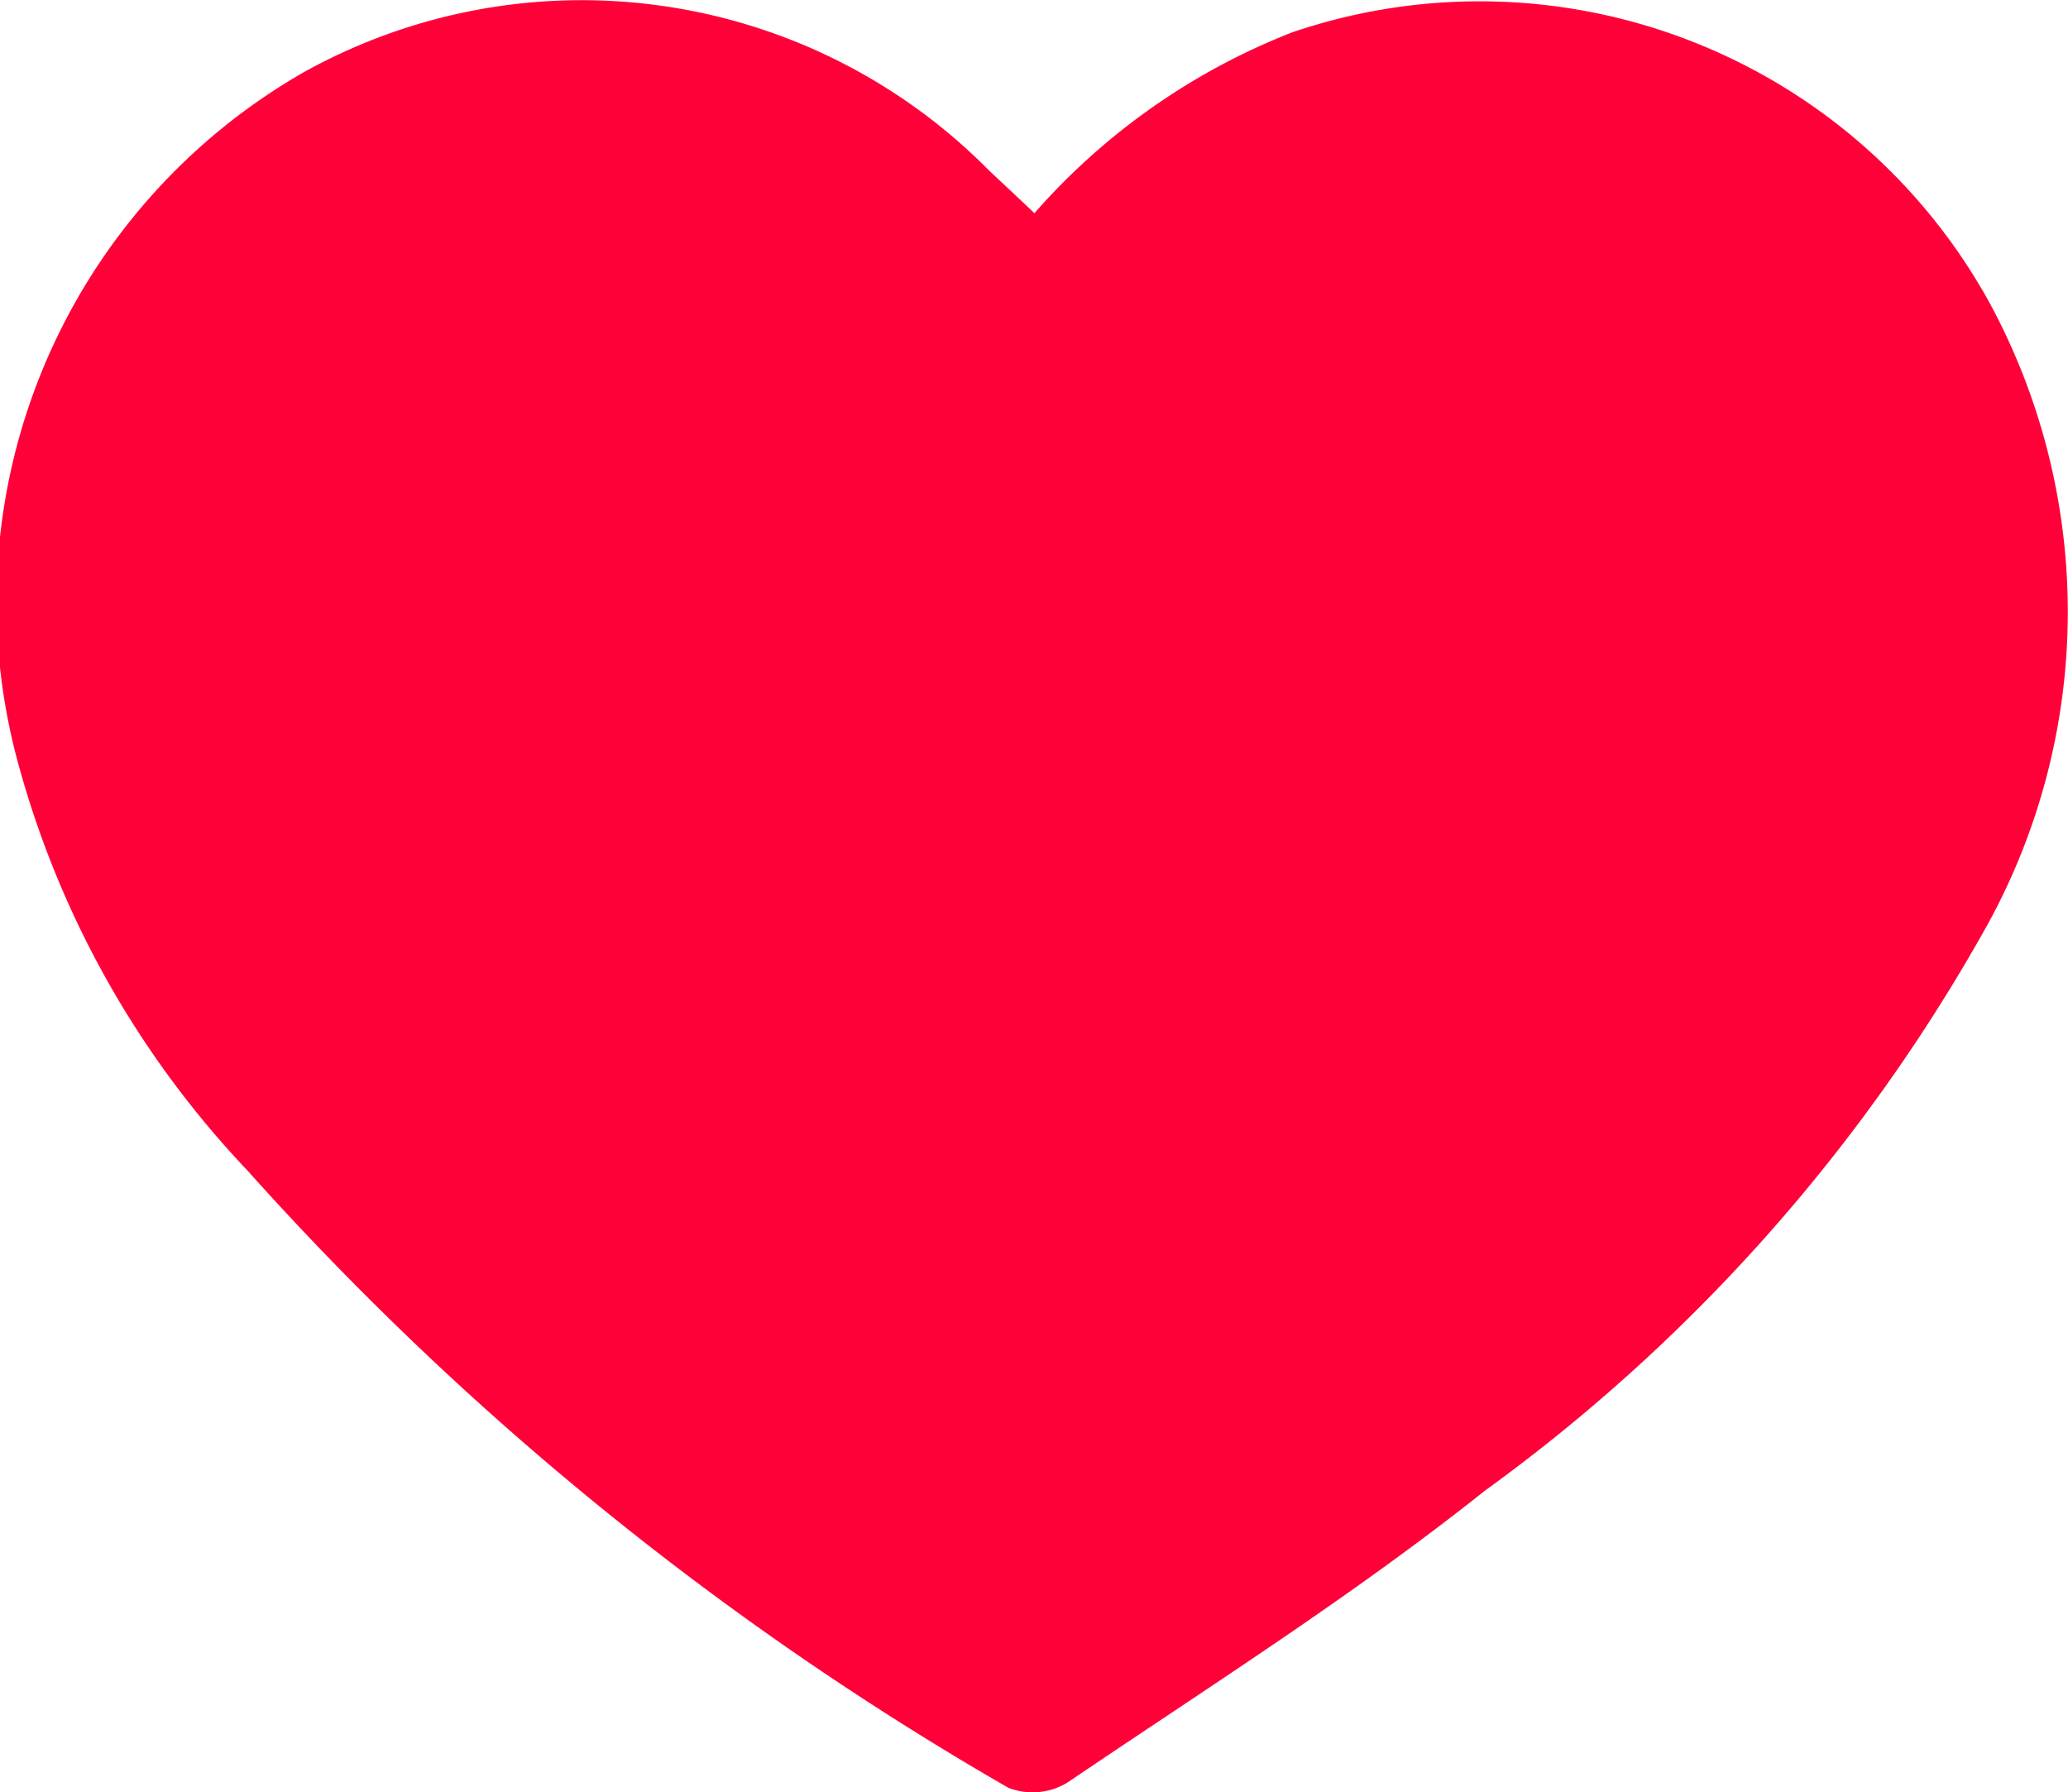 <svg xmlns="http://www.w3.org/2000/svg" width="25.438" height="22.043" viewBox="0 0 25.438 22.043"><defs><style>.a{fill:#ff0039;}</style></defs><g transform="translate(0 0)"><path class="a" d="M1028.64-554.455a8.176,8.176,0,0,1,3.176-2.226,7.159,7.159,0,0,1,8.6,3.378,7.988,7.988,0,0,1-.053,7.6,21.529,21.529,0,0,1-6.182,6.96c-1.633,1.3-3.407,2.418-5.137,3.591a.826.826,0,0,1-.724.063,38.021,38.021,0,0,1-9.361-7.593,11.75,11.75,0,0,1-2.842-5.09,7.511,7.511,0,0,1,3.545-8.422,7.04,7.04,0,0,1,8.414,1.208C1028.244-554.828,1028.413-554.671,1028.64-554.455Z" transform="translate(-1015.916 557.077)"/></g></svg>